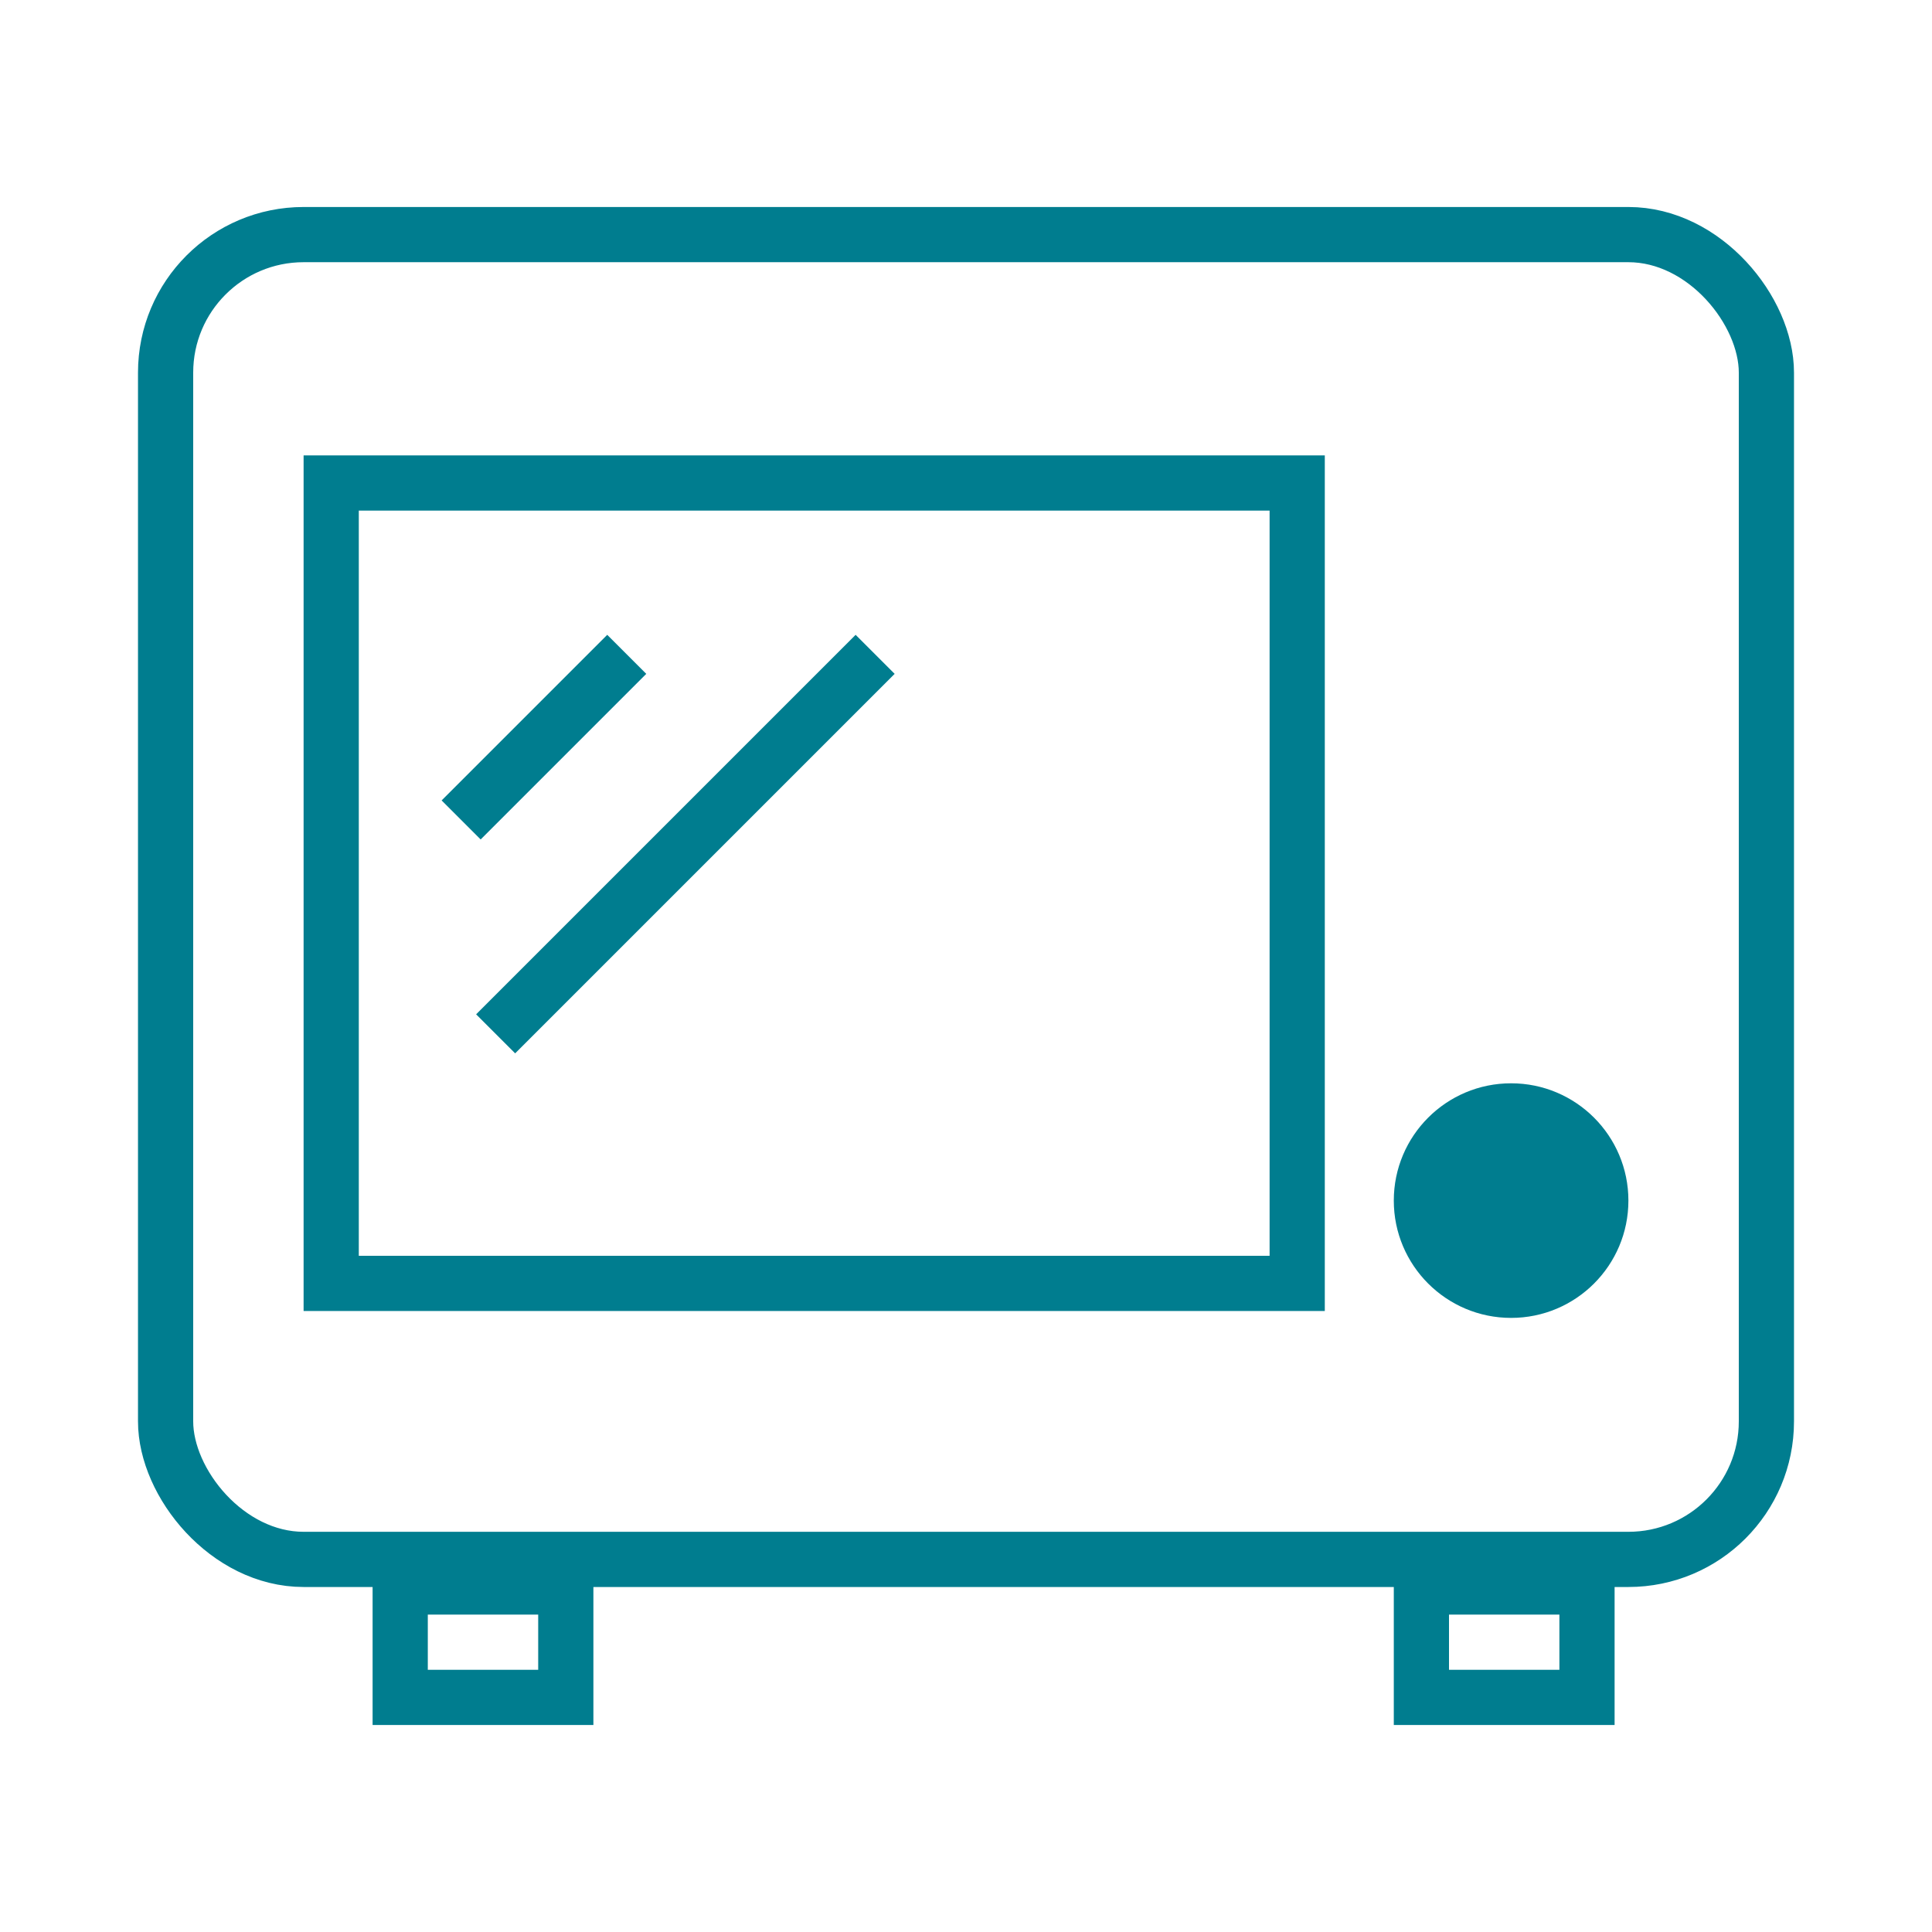 <svg width="35" height="35" viewBox="0 0 35 35" fill="none" xmlns="http://www.w3.org/2000/svg">
<rect x="3" y="4.25" width="29" height="24" rx="2.5" stroke="#007D8F"/>
<rect x="6" y="8.75" width="17.5" height="14.5" stroke="#007D8F"/>
<circle cx="27.375" cy="21.75" r="2.125" fill="#007D8F"/>
<rect x="7.25" y="28.75" width="3" height="2" stroke="#007D8F"/>
<rect x="25.75" y="28.75" width="3" height="2" stroke="#007D8F"/>
<line x1="11.354" y1="11.854" x2="8.354" y2="14.854" stroke="#007D8F"/>
<line x1="15.854" y1="11.854" x2="8.979" y2="18.729" stroke="#007D8F"/>
</svg>
